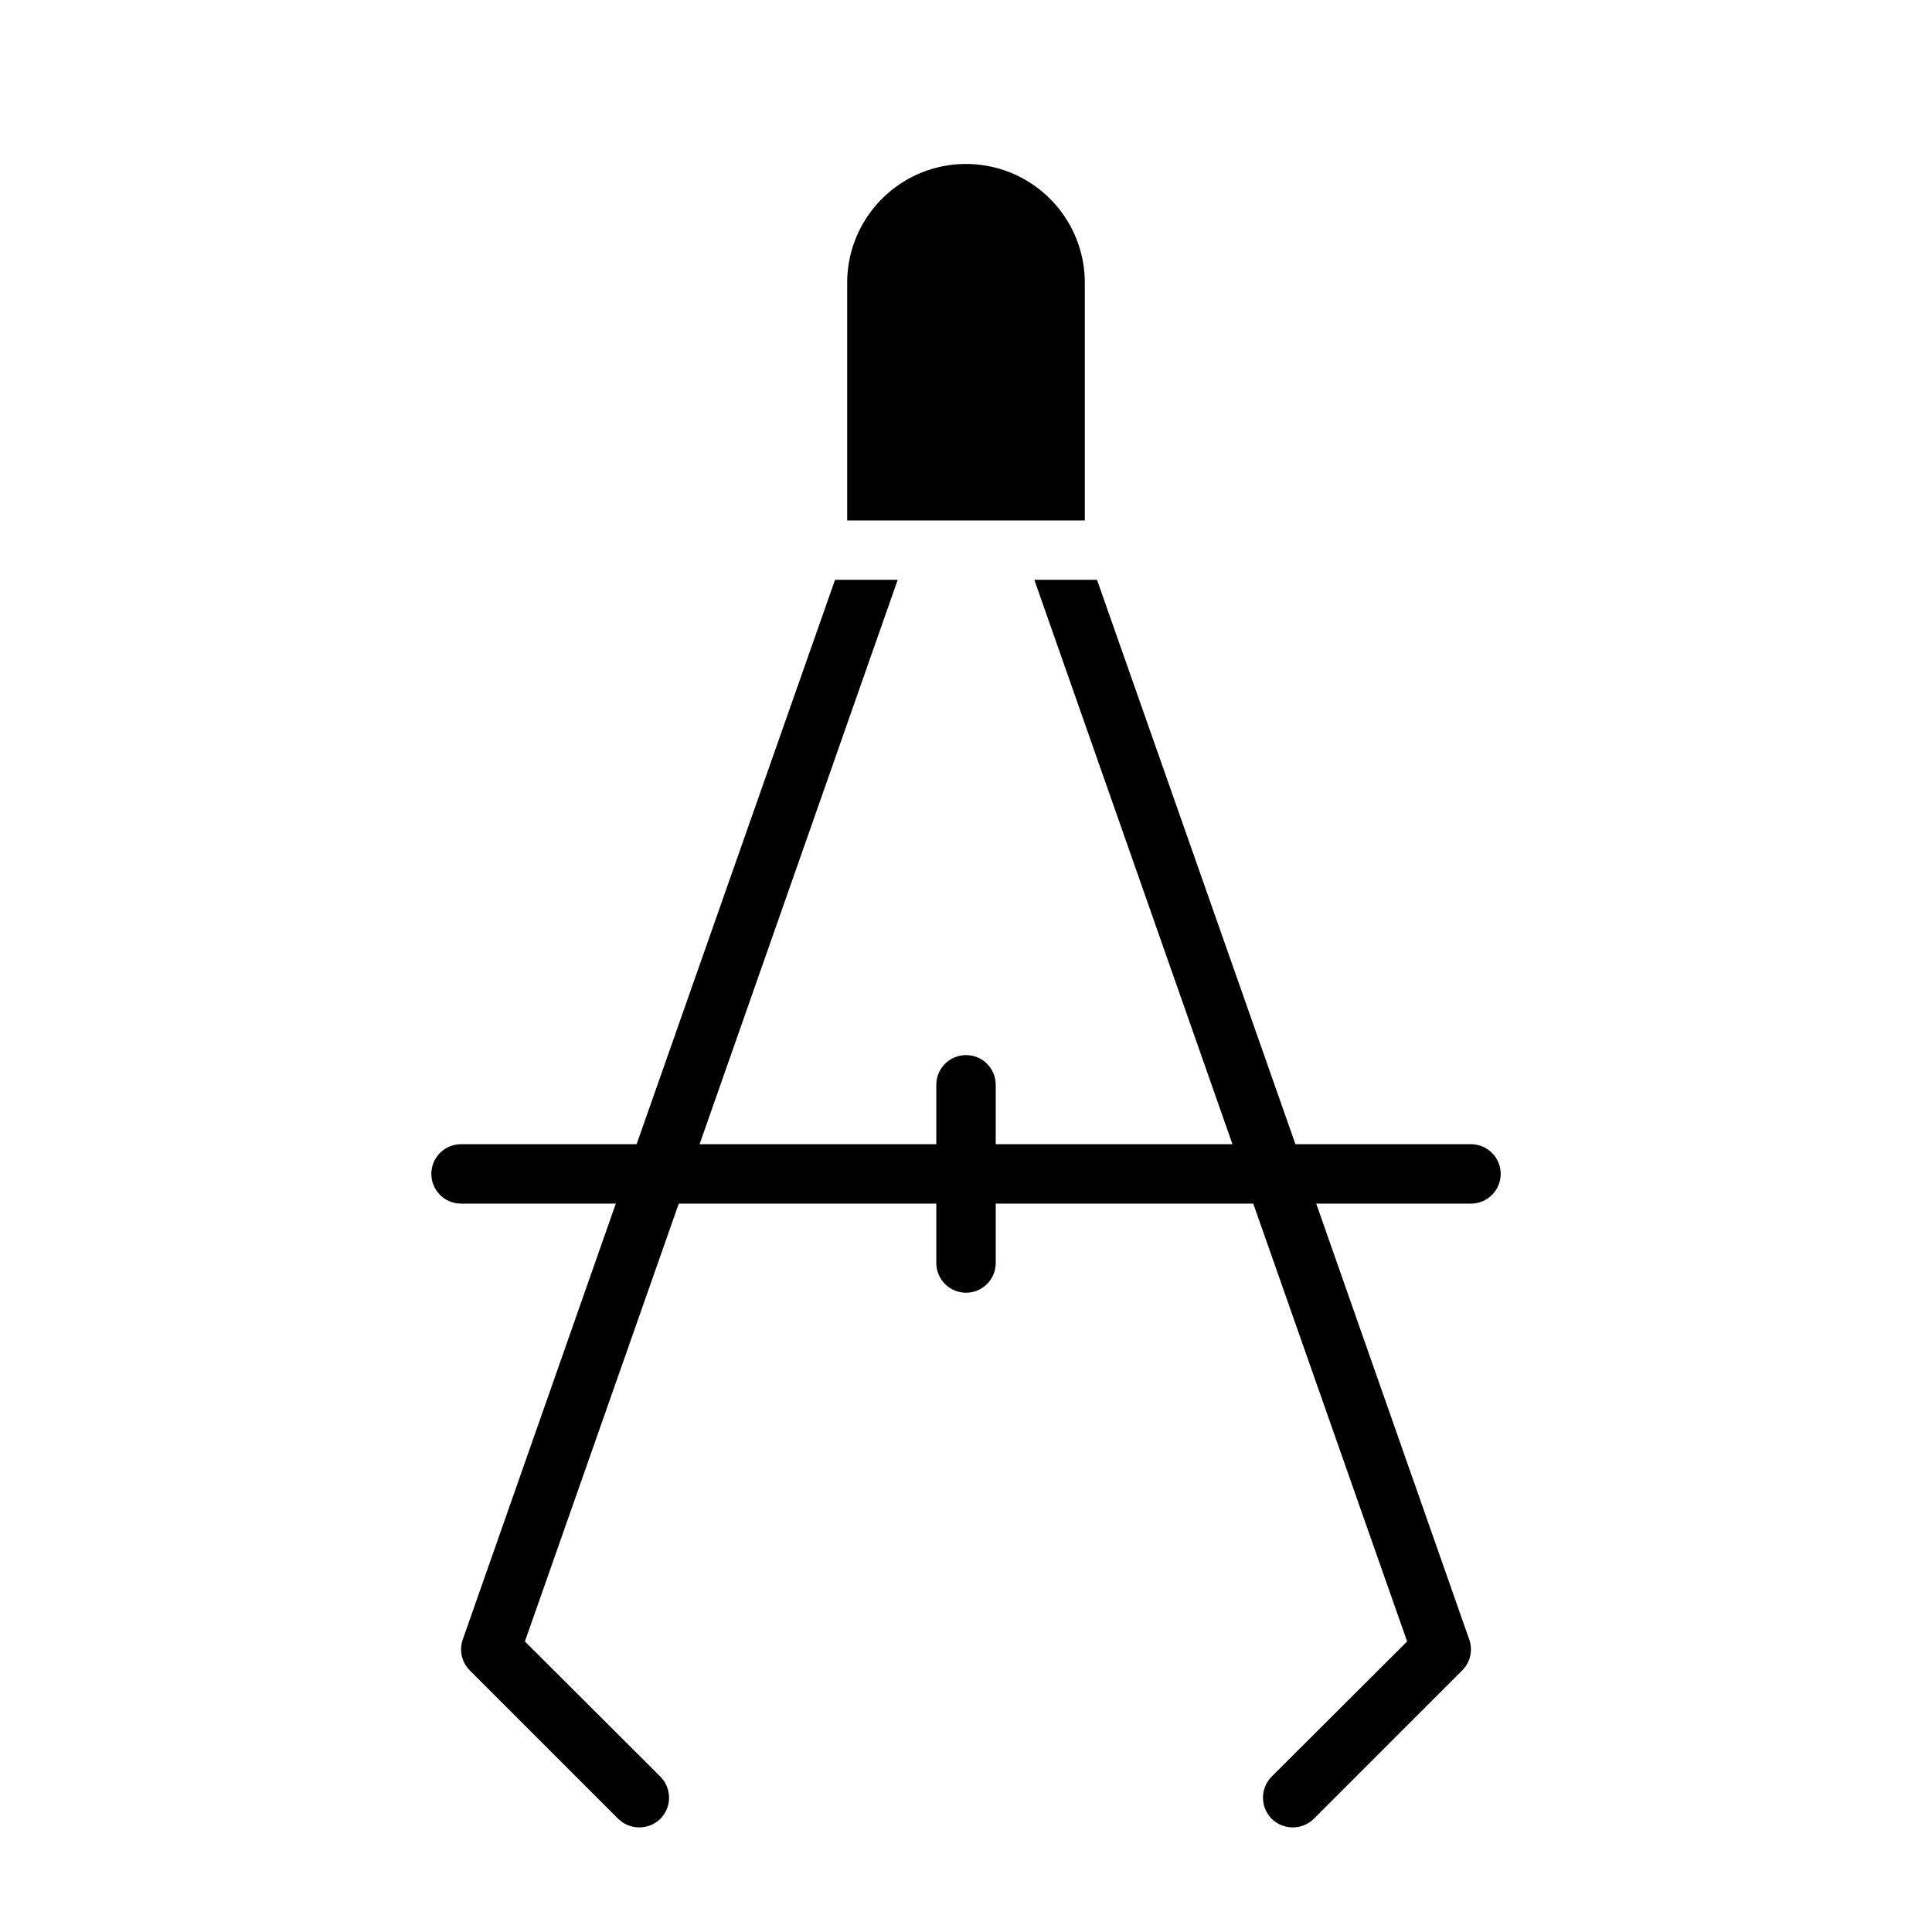 <?xml version="1.0" encoding="UTF-8"?>
<!-- Uploaded to: ICON Repo, www.svgrepo.com, Generator: ICON Repo Mixer Tools -->
<svg fill="#000000" width="800px" height="800px" version="1.1" viewBox="144 144 512 512" xmlns="http://www.w3.org/2000/svg">
 <g>
  <path d="m368.51 281.92v-62.977c0-11.25 6-21.645 15.742-27.27 9.742-5.625 21.746-5.625 31.488 0 9.742 5.625 15.746 16.02 15.746 27.27v62.977z"/>
  <path d="m541.7 455.1c0 2.09-0.828 4.09-2.305 5.566-1.477 1.477-3.481 2.309-5.566 2.309h-41.016l40.539 115.48 0.004-0.004c1.02 2.852 0.316 6.035-1.812 8.188l-39.359 39.359c-3.106 3.043-8.074 3.043-11.18 0-3.066-3.094-3.066-8.086 0-11.18l35.895-35.816-40.773-116.03h-68.25v15.742c0 4.348-3.523 7.871-7.871 7.871s-7.875-3.523-7.875-7.871v-15.742h-68.25l-40.777 116.03 35.895 35.816h0.004c3.07 3.094 3.07 8.086 0 11.18-3.106 3.043-8.074 3.043-11.18 0l-39.359-39.359c-2.129-2.152-2.832-5.336-1.812-8.188l40.543-115.48h-41.012c-4.348 0-7.875-3.527-7.875-7.875 0-4.348 3.527-7.871 7.875-7.871h46.523l52.586-149.57 16.609 0.004-52.508 149.57h62.738v-15.742c0-4.348 3.527-7.875 7.875-7.875s7.871 3.527 7.871 7.875v15.742h62.738l-52.504-149.57h16.609l52.586 149.57 46.523-0.004c2.086 0 4.09 0.828 5.566 2.305 1.477 1.477 2.305 3.481 2.305 5.566z"/>
 </g>
</svg>